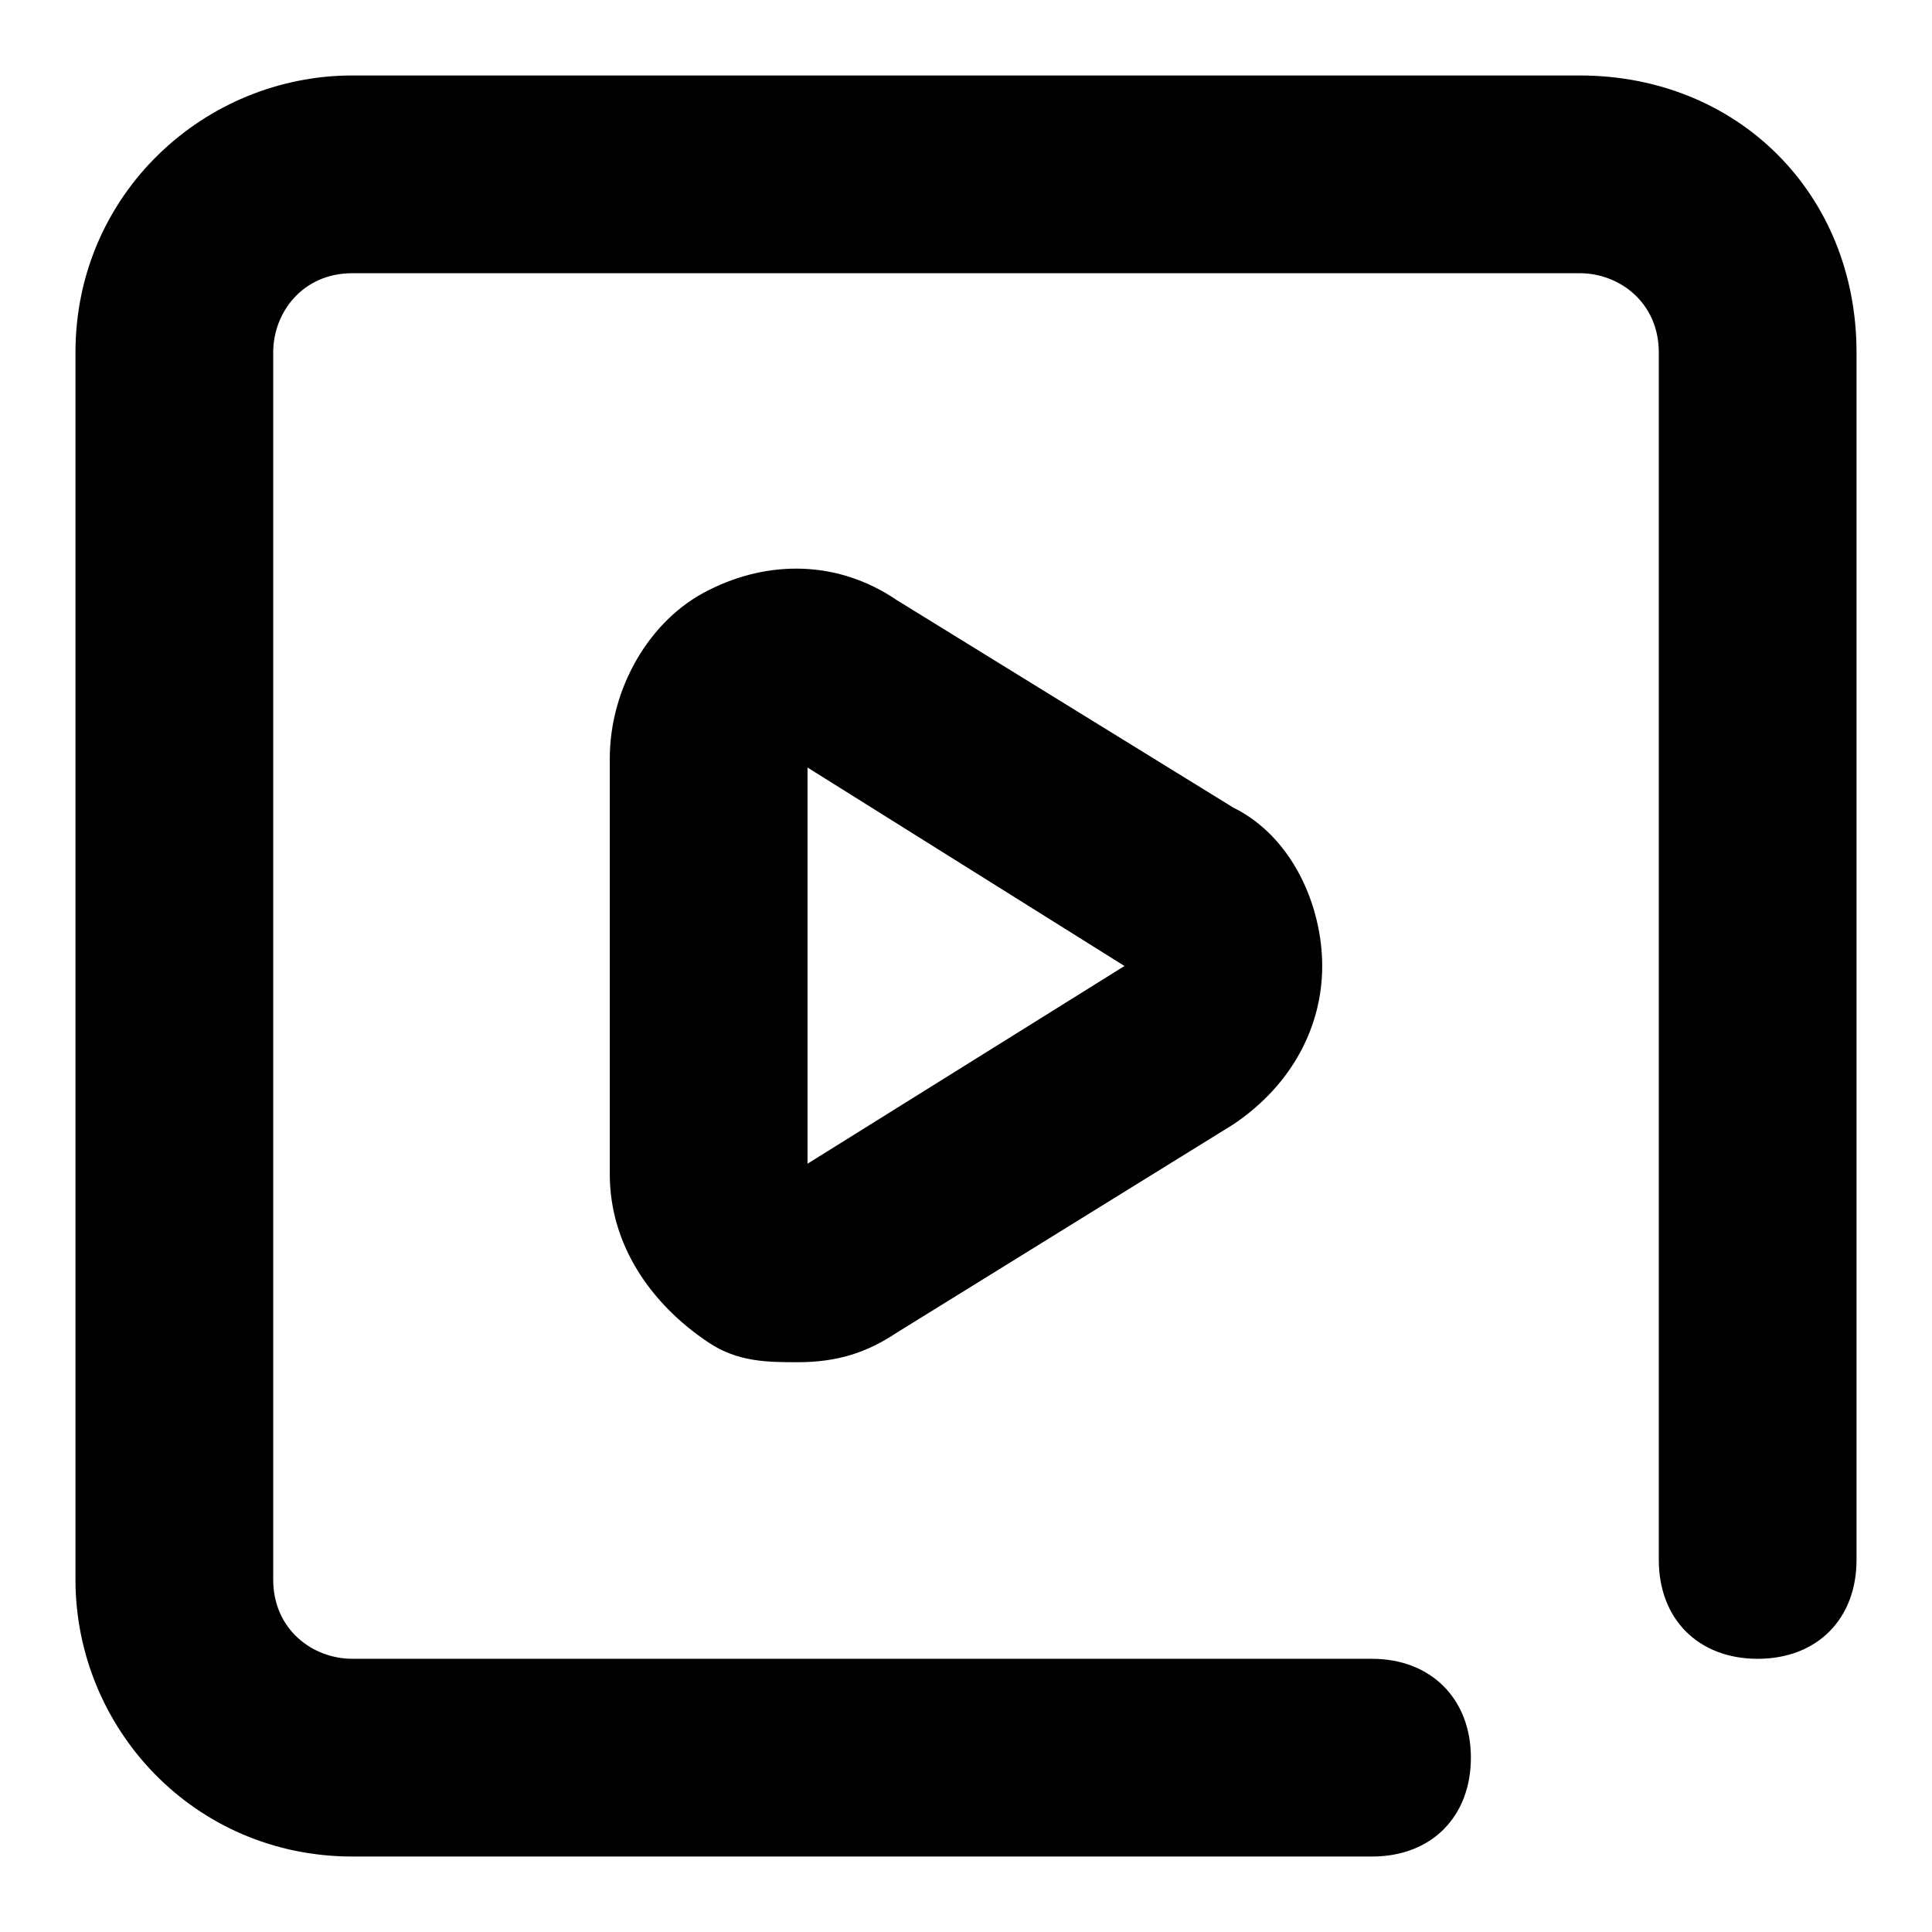 <?xml version="1.0" encoding="utf-8"?>
<!-- Svg Vector Icons : http://www.onlinewebfonts.com/icon -->
<!DOCTYPE svg PUBLIC "-//W3C//DTD SVG 1.1//EN" "http://www.w3.org/Graphics/SVG/1.1/DTD/svg11.dtd">
<svg version="1.1" xmlns="http://www.w3.org/2000/svg" xmlns:xlink="http://www.w3.org/1999/xlink" x="0px" y="0px" viewBox="0 0 256 256" enable-background="new 0 0 256 256" xml:space="preserve">
<g><g><path fill="#000000" d="M209.3,10H46.7C27.1,10,10,25.7,10,46.7v162.6C10,229,25.7,246,46.7,246h135.1c7.9,0,13.1-5.3,13.1-13.1s-5.3-13.1-13.1-13.1H46.7c-5.3,0-10.5-3.9-10.5-10.5V46.7c0-5.3,3.9-10.5,10.5-10.5h162.6c5.3,0,10.5,3.9,10.5,10.5v160c0,7.9,5.3,13.1,13.1,13.1c7.9,0,13.1-5.3,13.1-13.1v-160C246,25.7,230.3,10,209.3,10L209.3,10z M93.9,78.2c-7.9,3.9-13.1,13.1-13.1,22.3v55.1c0,9.2,5.3,17.1,13.1,22.3c3.9,2.6,7.9,2.6,11.8,2.6c5.3,0,9.2-1.3,13.1-3.9l44.6-27.6c7.9-5.3,11.8-13.1,11.8-21c0-7.9-3.9-17.1-11.8-21l-44.6-27.5C111,74.2,101.8,74.2,93.9,78.2L93.9,78.2z M149,128l-42,26.2v-52.5L149,128L149,128z"/></g></g>
</svg>